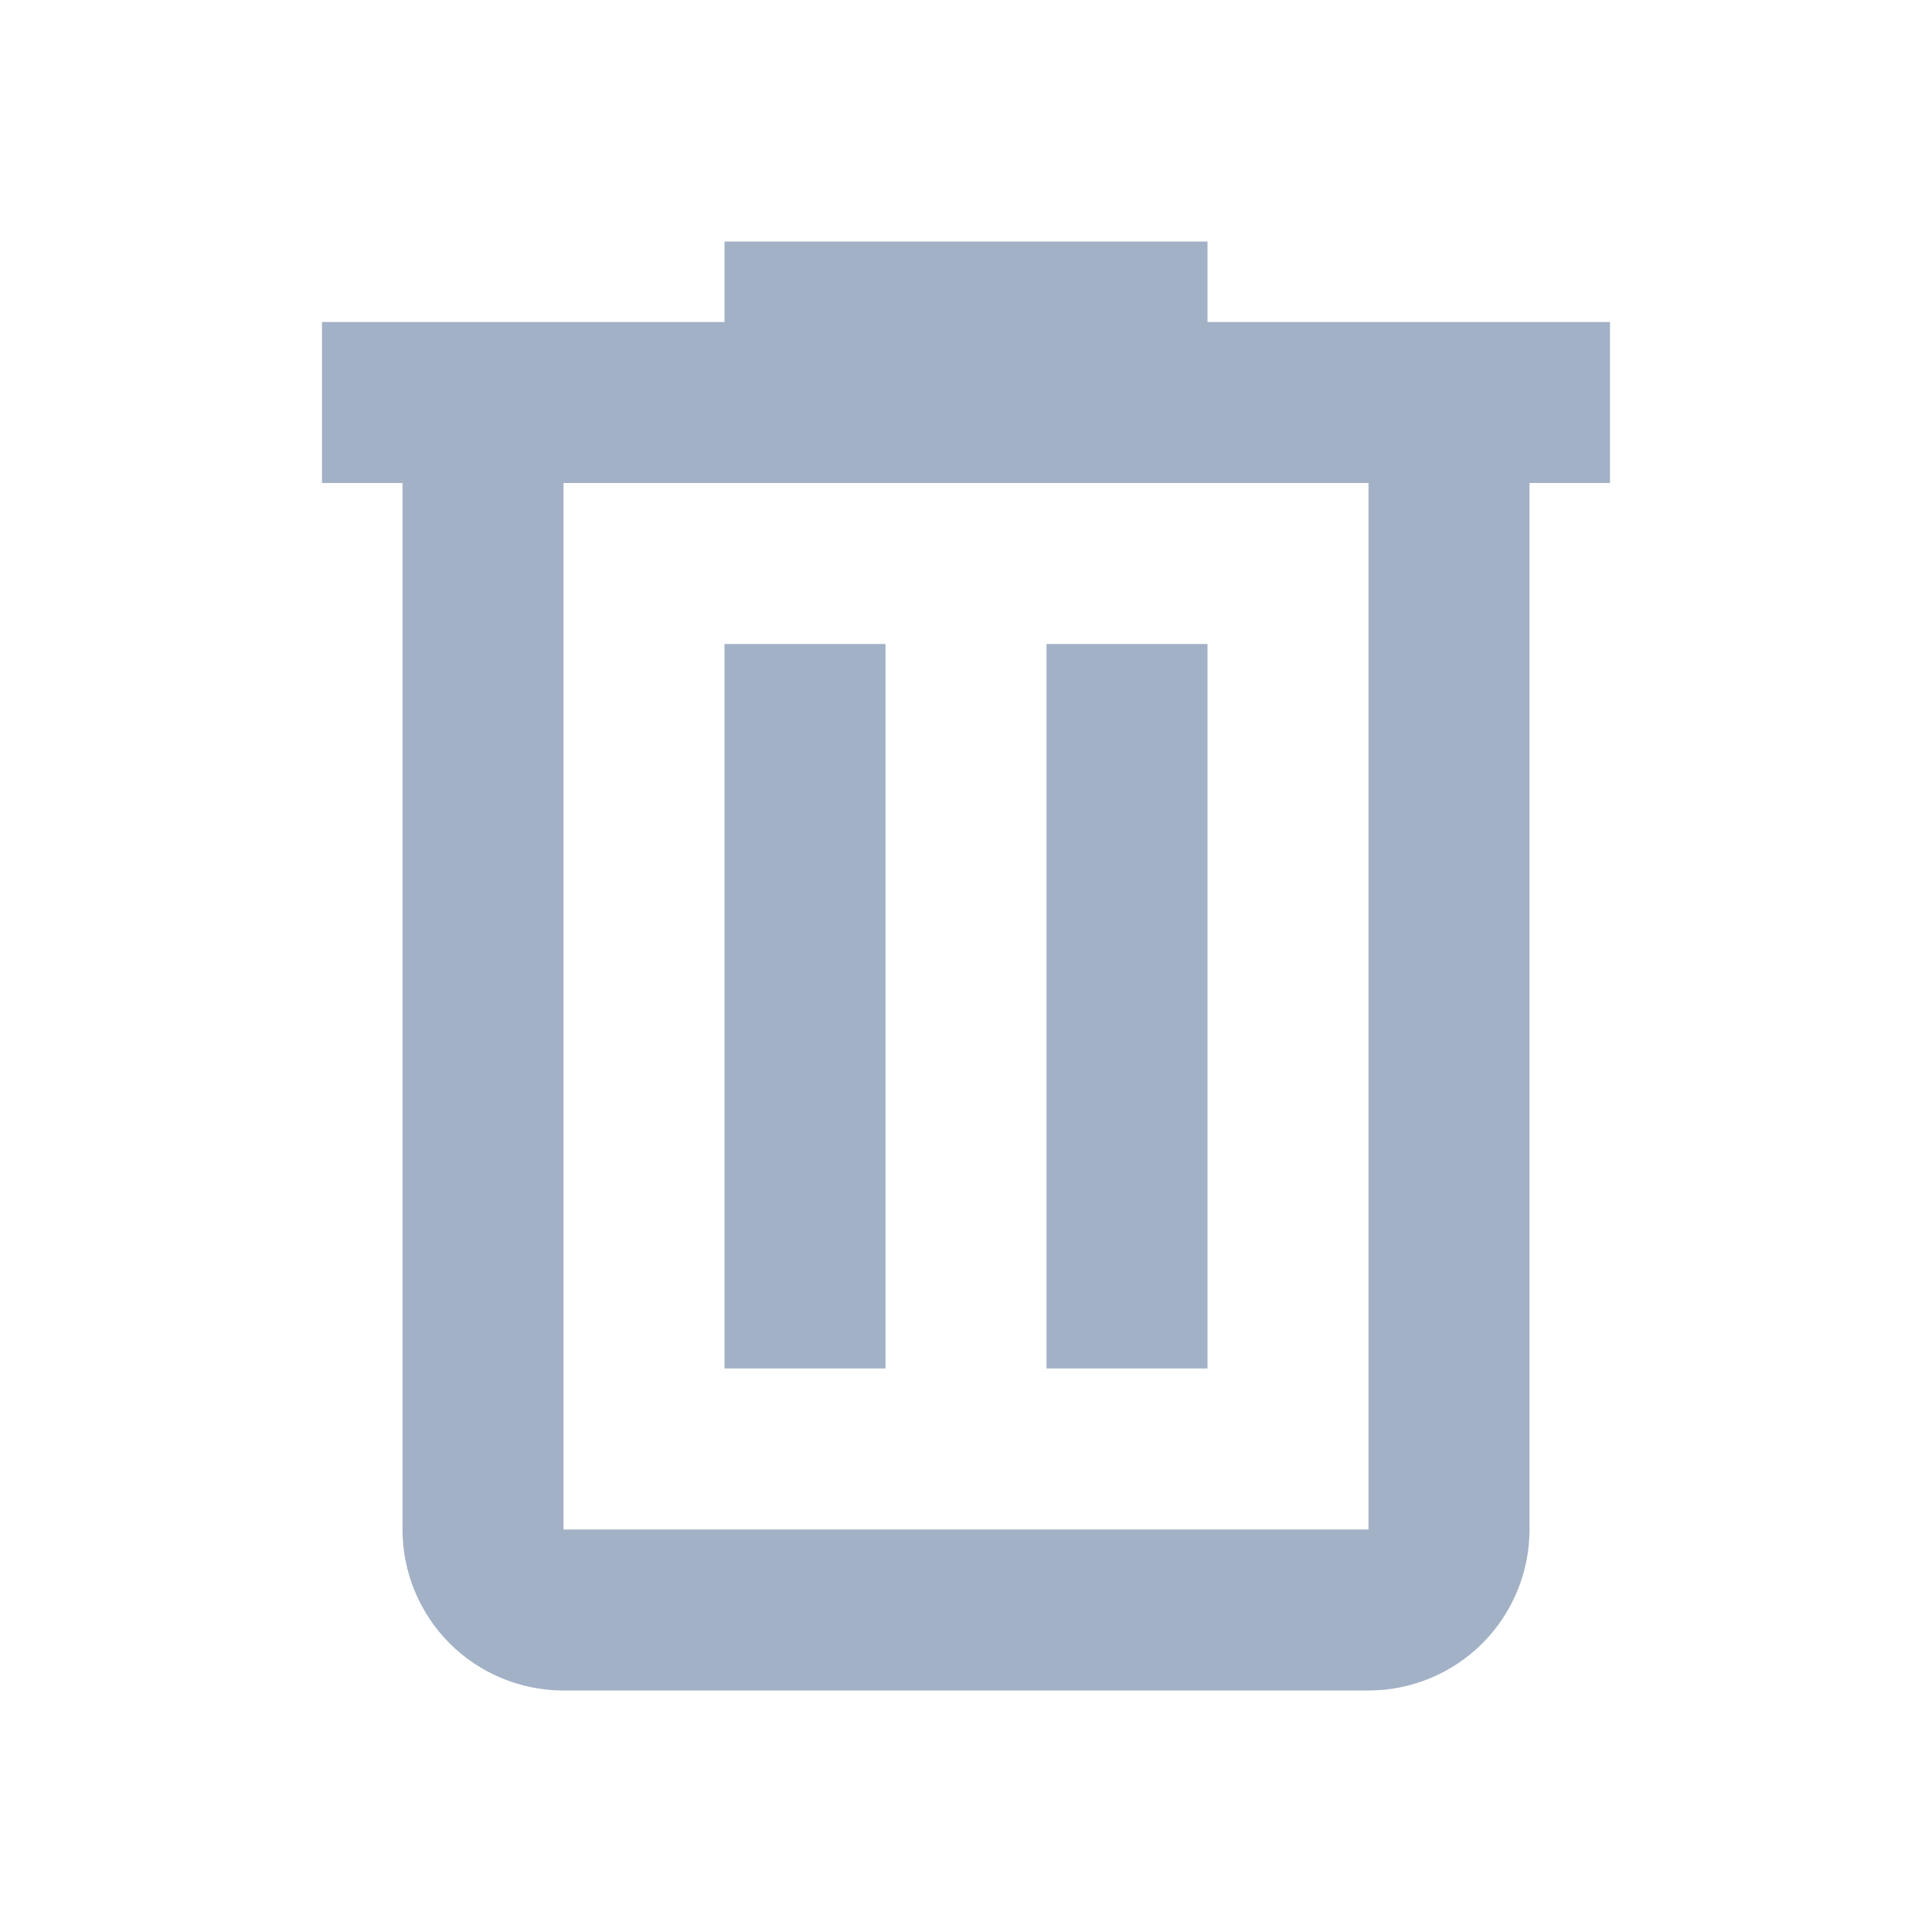 <svg width="18" height="18" viewBox="0 0 18 18" fill="none" xmlns="http://www.w3.org/2000/svg">
<path d="M6.75 2.25V3H3V4.5H3.75V14.25C3.75 14.648 3.908 15.029 4.189 15.311C4.471 15.592 4.852 15.75 5.25 15.75H12.75C13.148 15.75 13.529 15.592 13.811 15.311C14.092 15.029 14.25 14.648 14.25 14.25V4.5H15V3H11.25V2.25H6.75ZM5.25 4.5H12.75V14.25H5.25V4.5ZM6.75 6V12.75H8.25V6H6.75ZM9.75 6V12.75H11.25V6H9.75Z" fill="#A2B1C6"/>
</svg>
